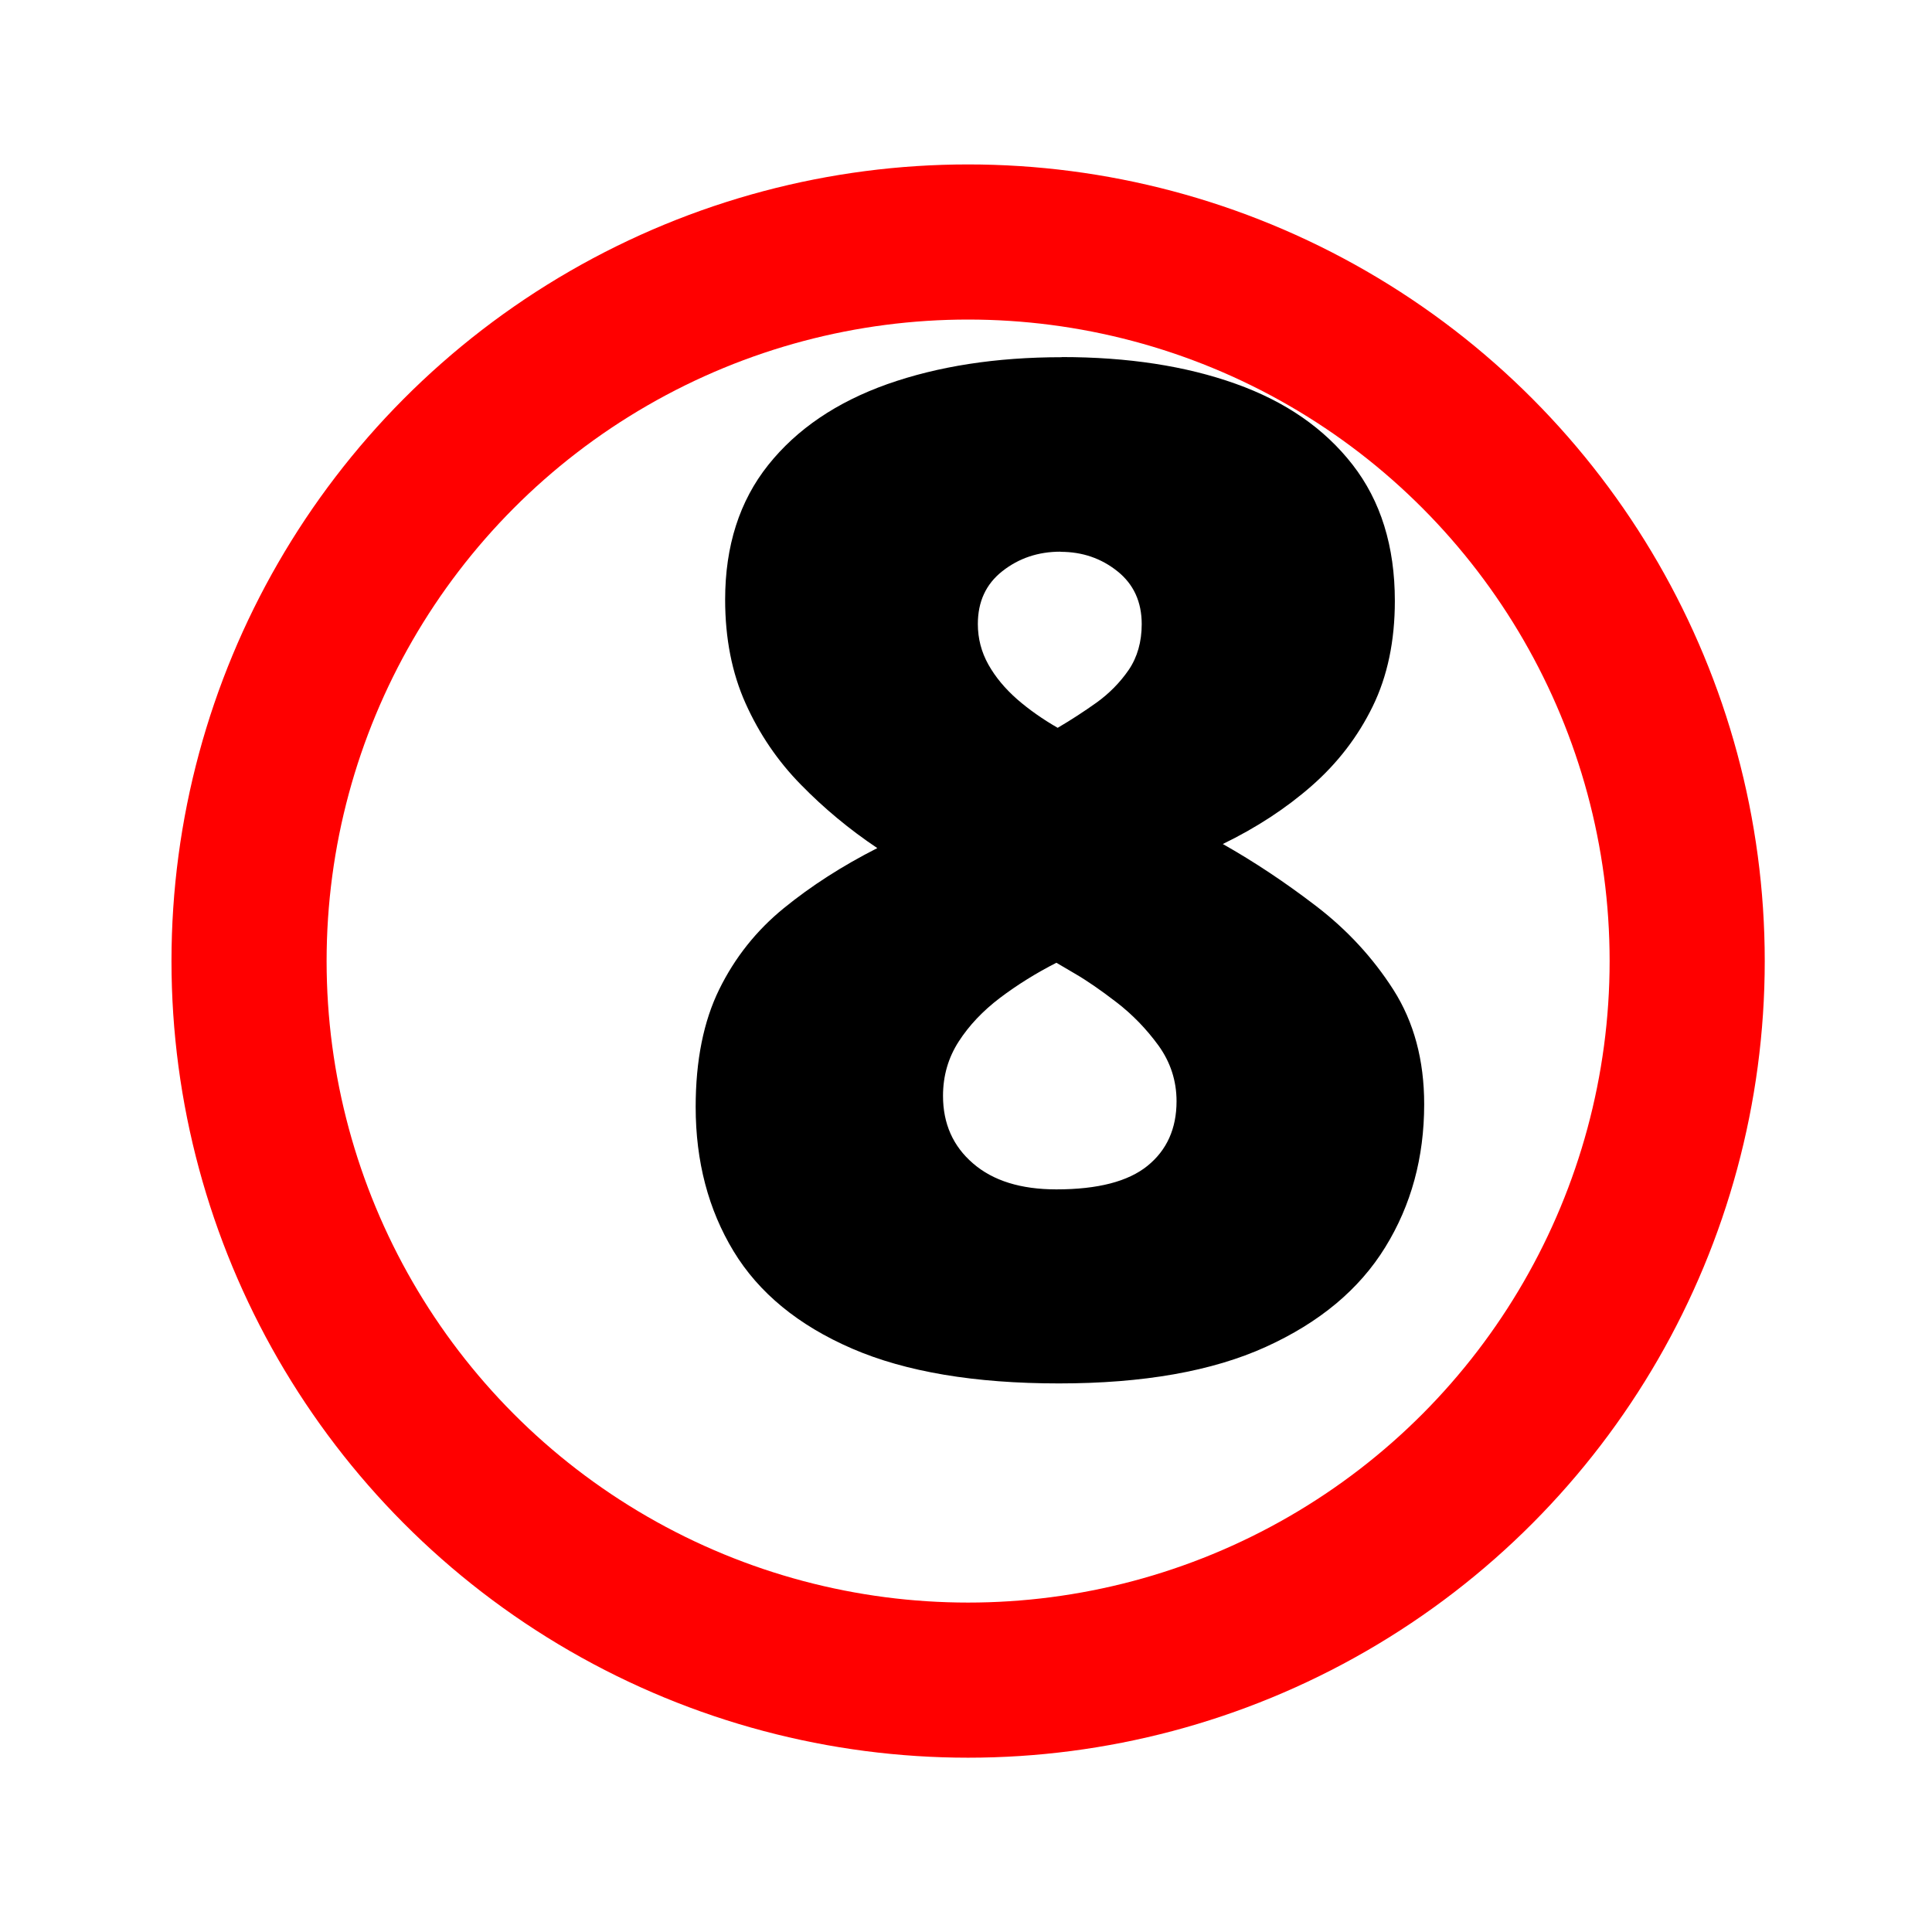 <?xml version="1.0" encoding="UTF-8"?> <svg xmlns="http://www.w3.org/2000/svg" xmlns:xlink="http://www.w3.org/1999/xlink" id="temp" viewBox="0 0 137 137"> <defs> <style> .cls-1 { stroke-width: 0px; } .cls-2 { fill: #fff; filter: url(#drop-shadow-34); stroke: red; stroke-miterlimit: 10; stroke-width: 11px; } </style> <filter id="drop-shadow-34" filterUnits="userSpaceOnUse"> <feOffset dx="-3" dy="3"></feOffset> <feGaussianBlur result="blur" stdDeviation="2"></feGaussianBlur> <feFlood flood-color="#685623" flood-opacity=".44"></feFlood> <feComposite in2="blur" operator="in"></feComposite> <feComposite in="SourceGraphic"></feComposite> </filter> </defs> <circle class="cls-2" cx="71.65" cy="65.15" r="50.99"></circle> <path class="cls-1" d="m75.29,25.32c4.68,0,8.79.63,12.32,1.89,3.54,1.26,6.3,3.17,8.3,5.74,2,2.57,3,5.79,3,9.66,0,2.84-.52,5.33-1.57,7.48-1.05,2.15-2.49,4.02-4.31,5.62s-3.93,2.98-6.32,4.14c2.23,1.26,4.44,2.73,6.63,4.41,2.19,1.68,4.02,3.66,5.47,5.93,1.45,2.28,2.18,4.98,2.18,8.11,0,3.78-.92,7.16-2.76,10.14-1.84,2.99-4.66,5.34-8.47,7.07-3.81,1.73-8.7,2.59-14.67,2.59s-10.86-.82-14.67-2.47c-3.81-1.65-6.61-3.95-8.4-6.9-1.79-2.95-2.69-6.37-2.69-10.24,0-3.29.56-6.07,1.67-8.33,1.11-2.26,2.64-4.18,4.58-5.76,1.94-1.58,4.15-3,6.63-4.26-1.97-1.32-3.78-2.82-5.42-4.5-1.65-1.68-2.95-3.6-3.92-5.76-.97-2.16-1.45-4.62-1.45-7.36,0-3.81,1.02-6.99,3.05-9.54,2.03-2.55,4.85-4.46,8.45-5.74,3.6-1.27,7.72-1.91,12.37-1.91Zm-8.42,52.39c0,1.97.71,3.57,2.13,4.79,1.42,1.23,3.39,1.84,5.91,1.84,2.94,0,5.09-.56,6.46-1.67,1.37-1.11,2.06-2.64,2.06-4.58,0-1.45-.43-2.77-1.28-3.95-.86-1.18-1.85-2.2-2.98-3.07-1.13-.87-2.12-1.55-2.95-2.03l-1.31-.77c-1.45.74-2.78,1.57-4,2.49-1.21.92-2.19,1.95-2.93,3.1-.74,1.15-1.11,2.43-1.11,3.85Zm8.33-38.59c-1.58,0-2.95.46-4.12,1.38s-1.74,2.17-1.74,3.75c0,1.03.25,1.99.75,2.88.5.89,1.18,1.7,2.03,2.45.85.74,1.82,1.42,2.88,2.03.94-.55,1.86-1.15,2.76-1.79.9-.65,1.66-1.42,2.28-2.32.61-.9.92-1.99.92-3.24,0-1.58-.57-2.83-1.72-3.75-1.15-.92-2.49-1.38-4.04-1.38Z"></path> </svg> 